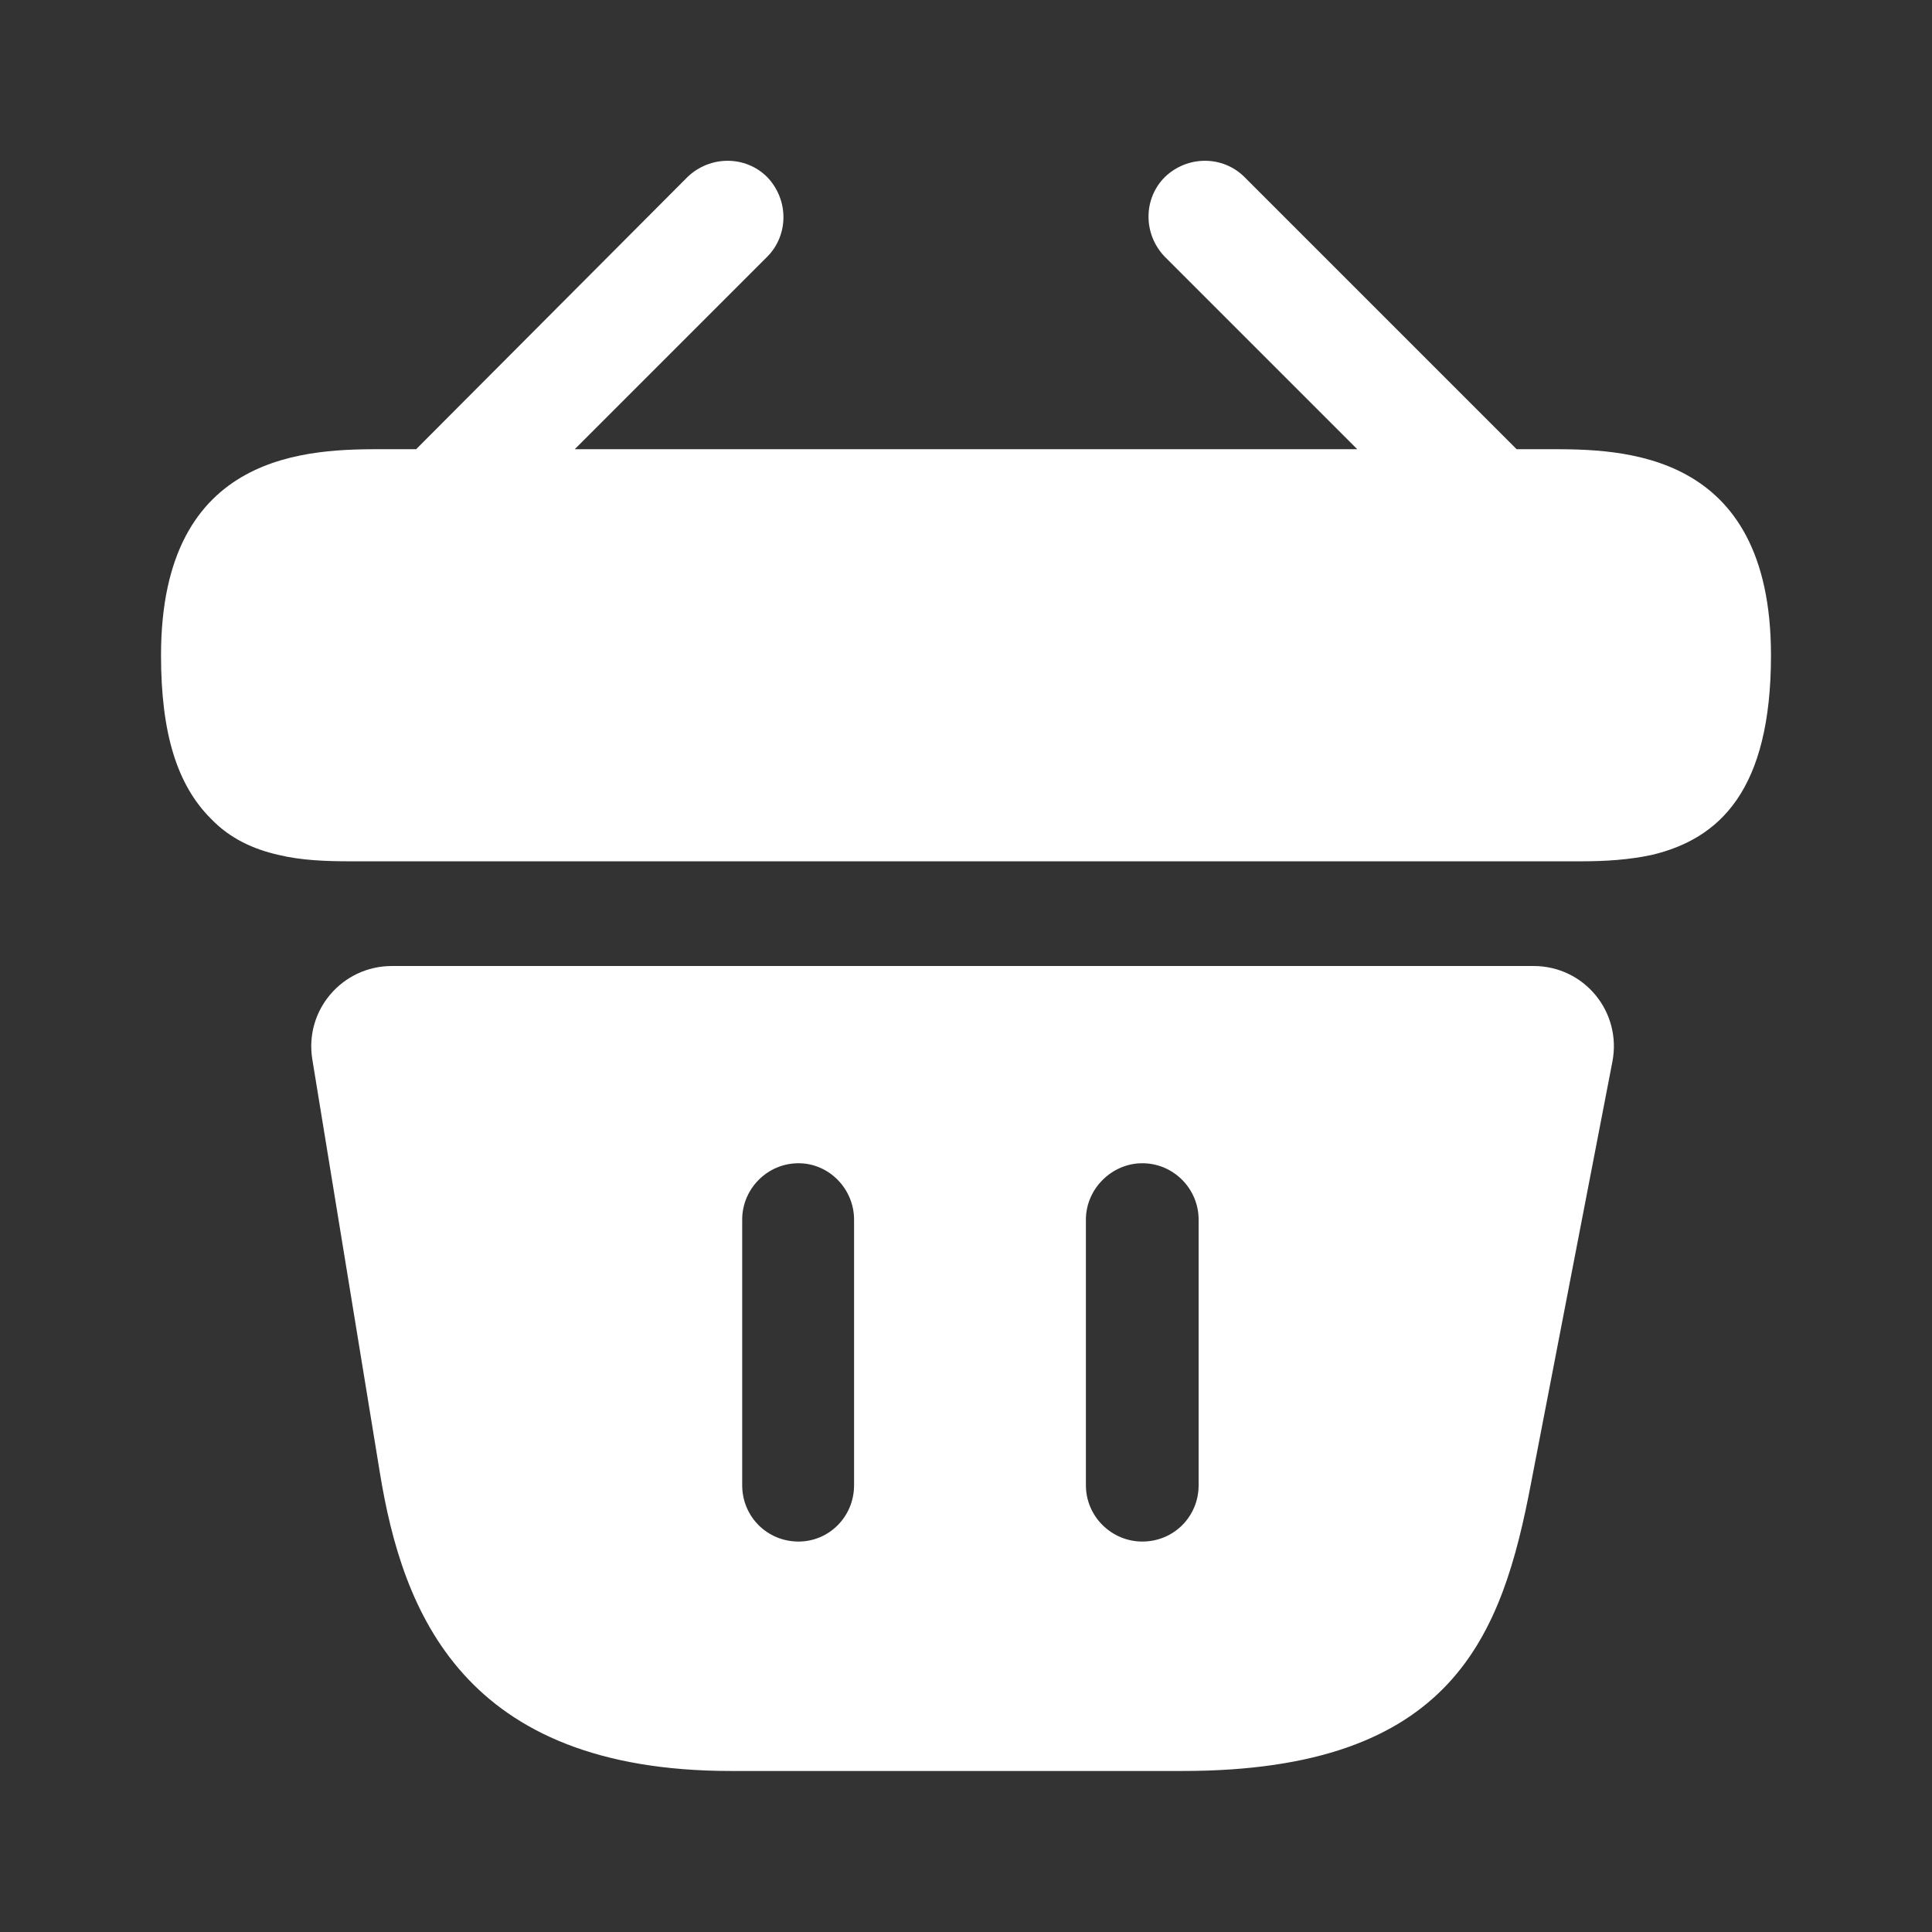 <?xml version="1.0" encoding="UTF-8"?> <svg xmlns="http://www.w3.org/2000/svg" width="32" height="32" viewBox="0 0 32 32" fill="none"><rect x="0" y="0" width="32" height="32" fill="#333333" stroke="none"/><path d="M25.653 7.44H25.12L20.613 2.933C20.253 2.573 19.666 2.573 19.293 2.933C18.933 3.293 18.933 3.88 19.293 4.253L22.48 7.44H9.52L12.707 4.253C13.066 3.893 13.066 3.306 12.707 2.933C12.347 2.573 11.76 2.573 11.386 2.933L6.893 7.44H6.36C5.16 7.44 2.667 7.44 2.667 10.853C2.667 12.146 2.933 13 3.493 13.56C3.813 13.893 4.2 14.066 4.613 14.16C5 14.253 5.413 14.266 5.813 14.266H26.186C26.6 14.266 26.986 14.24 27.36 14.16C28.48 13.893 29.333 13.093 29.333 10.853C29.333 7.44 26.84 7.44 25.653 7.44Z" fill="white"></path><path d="M25.4 16H6.493C5.667 16 5.04 16.733 5.173 17.547L6.293 24.4C6.667 26.693 7.667 29.333 12.107 29.333H19.587C24.08 29.333 24.88 27.08 25.36 24.56L26.706 17.587C26.866 16.76 26.24 16 25.4 16ZM14.146 24.6C14.146 25.12 13.733 25.533 13.226 25.533C12.707 25.533 12.293 25.12 12.293 24.6V20.2C12.293 19.693 12.707 19.267 13.226 19.267C13.733 19.267 14.146 19.693 14.146 20.2V24.6ZM19.853 24.6C19.853 25.12 19.44 25.533 18.92 25.533C18.413 25.533 17.986 25.12 17.986 24.6V20.2C17.986 19.693 18.413 19.267 18.92 19.267C19.44 19.267 19.853 19.693 19.853 20.2V24.6Z" fill="white"></path></svg> 